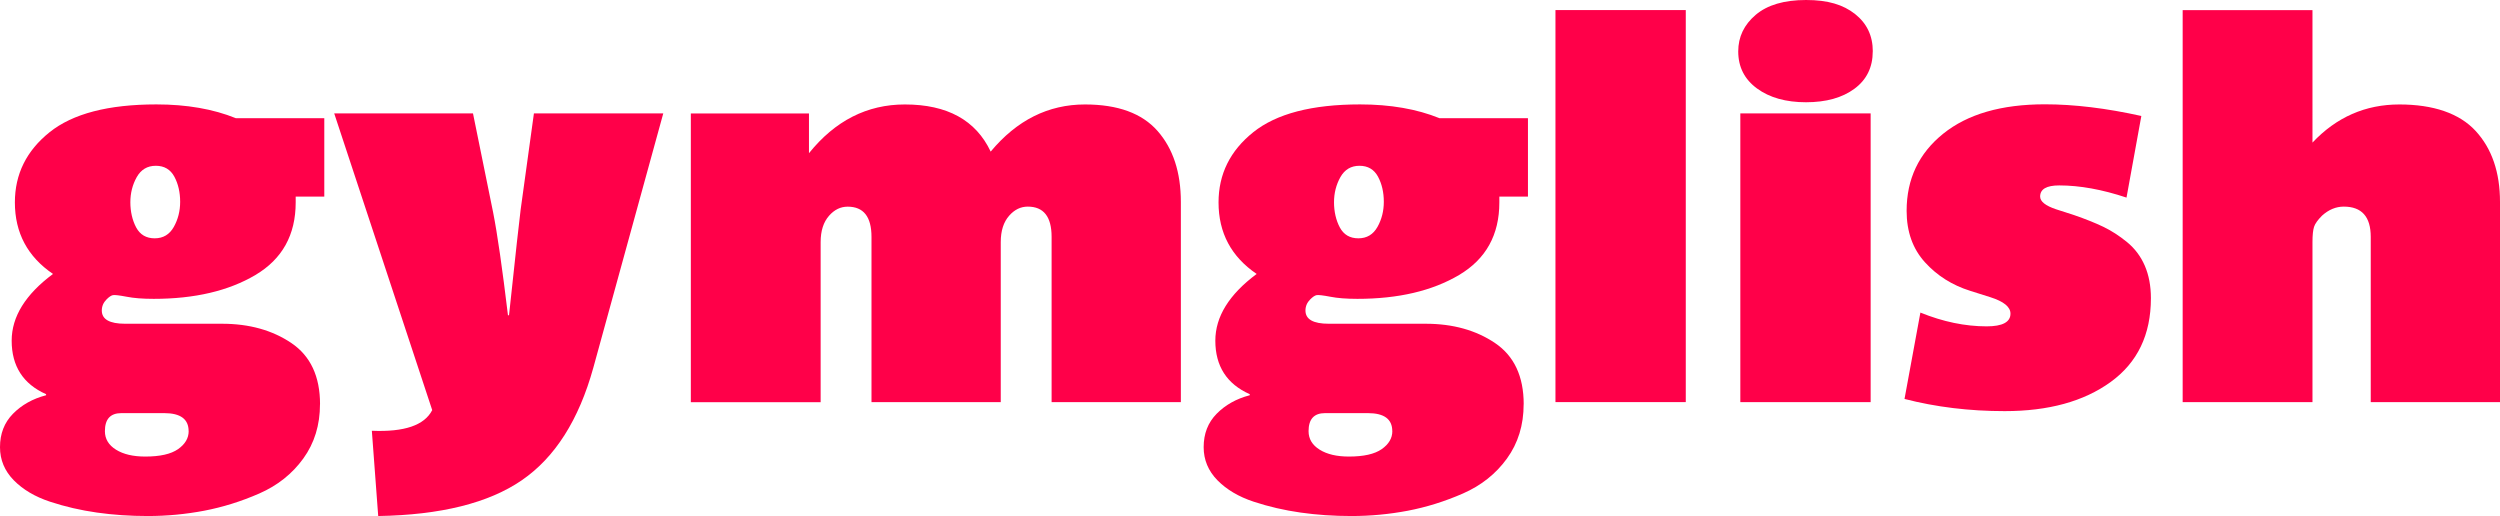 <?xml version="1.0" encoding="UTF-8"?><svg id="a" xmlns="http://www.w3.org/2000/svg" viewBox="0 0 499 103"><defs><style>.b{fill:#ff0049;}</style></defs><path class="b" d="M63.87,80.68c0,4.16-1.11,7.77-3.33,10.84-2.22,3.07-5.15,5.39-8.78,6.98-3.63,1.59-7.3,2.73-11,3.44-3.7,.7-7.46,1.06-11.26,1.06-3.53,0-6.91-.23-10.15-.69s-6.36-1.18-9.36-2.17c-3-.99-5.41-2.42-7.24-4.28-1.83-1.87-2.75-4.07-2.75-6.61,0-2.68,.86-4.9,2.59-6.66,1.73-1.76,3.93-3,6.61-3.7v-.21c-4.58-2.04-6.87-5.6-6.87-10.68,0-4.79,2.75-9.23,8.25-13.32-5.08-3.45-7.61-8.21-7.61-14.28,0-5.64,2.31-10.31,6.93-14.01s11.72-5.55,21.31-5.55c6.06,0,11.35,.92,15.86,2.75h17.66v15.65h-5.71v1.16c0,6.49-2.68,11.31-8.04,14.49-5.36,3.17-12.13,4.76-20.3,4.76-2.19,0-3.98-.14-5.39-.42-1.48-.28-2.4-.39-2.75-.32-.35,.07-.78,.35-1.27,.85-.63,.63-.95,1.37-.95,2.22,0,1.76,1.55,2.64,4.65,2.64h19.35c5.43,0,10.05,1.29,13.85,3.86s5.71,6.64,5.71,12.21h-.01Zm-26.22,5.38c0-2.4-1.62-3.6-4.86-3.6h-8.57c-2.19,0-3.28,1.2-3.28,3.6,0,1.55,.74,2.78,2.22,3.7s3.42,1.37,5.82,1.37c2.96,0,5.14-.49,6.56-1.48,1.41-.99,2.12-2.19,2.12-3.6h0Zm-1.69-45.78c0-1.9-.39-3.58-1.16-5.02-.78-1.44-2.01-2.17-3.7-2.17s-2.96,.76-3.81,2.27c-.85,1.52-1.27,3.19-1.27,5.02s.39,3.58,1.16,5.02c.78,1.45,2.01,2.17,3.7,2.17s2.96-.76,3.81-2.27c.85-1.51,1.27-3.19,1.27-5.02Z"/><path class="b" d="M132.39,22.63l-13.96,50.76c-2.89,10.43-7.65,17.92-14.28,22.47-6.63,4.55-16.18,6.93-28.66,7.14l-1.27-17.02c6.49,.28,10.5-1.09,12.05-4.12l-19.56-59.22h27.7l4.02,19.77c.85,4.3,1.83,11.14,2.96,20.52h.21c1.34-12.55,2.12-19.6,2.33-21.15l2.64-19.14h25.82Z"/><path class="b" d="M235.7,80.26h-25.8V47.27c0-4.02-1.59-6.03-4.76-6.03-1.41,0-2.64,.6-3.7,1.8-1.13,1.27-1.69,3.03-1.69,5.29v31.94h-25.8V47.28c0-4.02-1.59-6.03-4.76-6.03-1.41,0-2.64,.6-3.7,1.8-1.13,1.27-1.69,3.03-1.69,5.29v31.94h-25.91V22.65h23.58v7.93c5.22-6.49,11.6-9.73,19.14-9.73,8.46,0,14.17,3.14,17.13,9.41,5.22-6.27,11.49-9.41,18.82-9.41,6.56,0,11.38,1.76,14.49,5.29,3.1,3.53,4.65,8.25,4.65,14.17v39.95Z"/><path class="b" d="M304.12,80.68c0,4.16-1.11,7.77-3.33,10.84-2.22,3.07-5.15,5.39-8.78,6.98s-7.3,2.73-11,3.44c-3.7,.7-7.46,1.06-11.26,1.06-3.53,0-6.91-.23-10.15-.69s-6.36-1.18-9.36-2.17c-3-.99-5.41-2.42-7.24-4.28-1.83-1.87-2.75-4.07-2.75-6.61,0-2.68,.86-4.9,2.59-6.66,1.73-1.76,3.93-3,6.61-3.7v-.21c-4.58-2.04-6.87-5.6-6.87-10.68,0-4.79,2.75-9.23,8.25-13.32-5.08-3.45-7.61-8.21-7.61-14.28,0-5.64,2.31-10.31,6.93-14.01s11.72-5.55,21.31-5.55c6.06,0,11.35,.92,15.86,2.75h17.66v15.65h-5.71v1.16c0,6.49-2.68,11.31-8.04,14.49-5.36,3.17-12.13,4.76-20.3,4.76-2.19,0-3.98-.14-5.39-.42-1.48-.28-2.4-.39-2.75-.32-.35,.07-.78,.35-1.27,.85-.63,.63-.95,1.37-.95,2.22,0,1.76,1.55,2.64,4.65,2.64h19.35c5.43,0,10.05,1.29,13.85,3.86s5.71,6.64,5.71,12.21h0Zm-26.22,5.38c0-2.4-1.62-3.6-4.86-3.6h-8.57c-2.19,0-3.28,1.2-3.28,3.6,0,1.55,.74,2.78,2.22,3.7s3.42,1.37,5.82,1.37c2.96,0,5.14-.49,6.56-1.48,1.41-.99,2.12-2.19,2.12-3.6h-.01Zm-1.69-45.78c0-1.9-.39-3.58-1.16-5.02-.78-1.44-2.01-2.17-3.7-2.17s-2.96,.76-3.81,2.27c-.85,1.52-1.27,3.19-1.27,5.02s.39,3.58,1.16,5.02c.78,1.45,2.01,2.17,3.7,2.17s2.96-.76,3.81-2.27c.85-1.51,1.27-3.19,1.27-5.02Z"/><path class="b" d="M336.48,80.26h-26.01V2.01h26.01V80.26Z"/><path class="b" d="M373.8,10.26c0,3.17-1.22,5.66-3.65,7.45-2.43,1.8-5.66,2.7-9.67,2.7s-7.28-.92-9.78-2.75-3.75-4.3-3.75-7.4c0-2.89,1.16-5.32,3.49-7.3,2.33-1.97,5.67-2.96,10.05-2.96s7.42,.94,9.78,2.8c2.36,1.87,3.54,4.35,3.54,7.46h0Zm-.42,70h-26.01V22.63h26.01v57.63Z"/><path class="b" d="M429.32,59.54c0,7.26-2.68,12.83-8.04,16.71-5.36,3.88-12.41,5.81-21.15,5.81-7.05,0-13.71-.81-19.99-2.43l3.17-17.24c4.51,1.83,8.92,2.75,13.22,2.75,3.17,0,4.76-.85,4.76-2.54,0-1.34-1.34-2.43-4.02-3.28l-4.02-1.27c-3.6-1.13-6.61-3.03-9.04-5.71-2.43-2.68-3.65-6.1-3.65-10.26,0-6.34,2.43-11.47,7.3-15.39s11.63-5.87,20.3-5.87c5.85,0,12.27,.78,19.25,2.33l-2.96,16.29c-4.86-1.62-9.34-2.43-13.43-2.43-2.54,0-3.81,.74-3.81,2.22,0,.99,1.06,1.83,3.17,2.54l3.6,1.16c2.26,.78,4.19,1.55,5.82,2.33,1.62,.78,3.21,1.8,4.76,3.07,1.55,1.27,2.73,2.84,3.54,4.71,.81,1.87,1.22,4.04,1.22,6.5h0Z"/><path class="b" d="M499,80.26h-25.8V47.27c0-4.02-1.8-6.03-5.39-6.03-1.55,0-3,.6-4.33,1.8-.85,.85-1.38,1.59-1.59,2.22s-.32,1.66-.32,3.07v31.94h-25.91V2.02h25.91V28.46c4.79-5.08,10.57-7.61,17.34-7.61s11.98,1.76,15.23,5.29c3.24,3.53,4.86,8.25,4.86,14.17v39.95Z"/></svg>